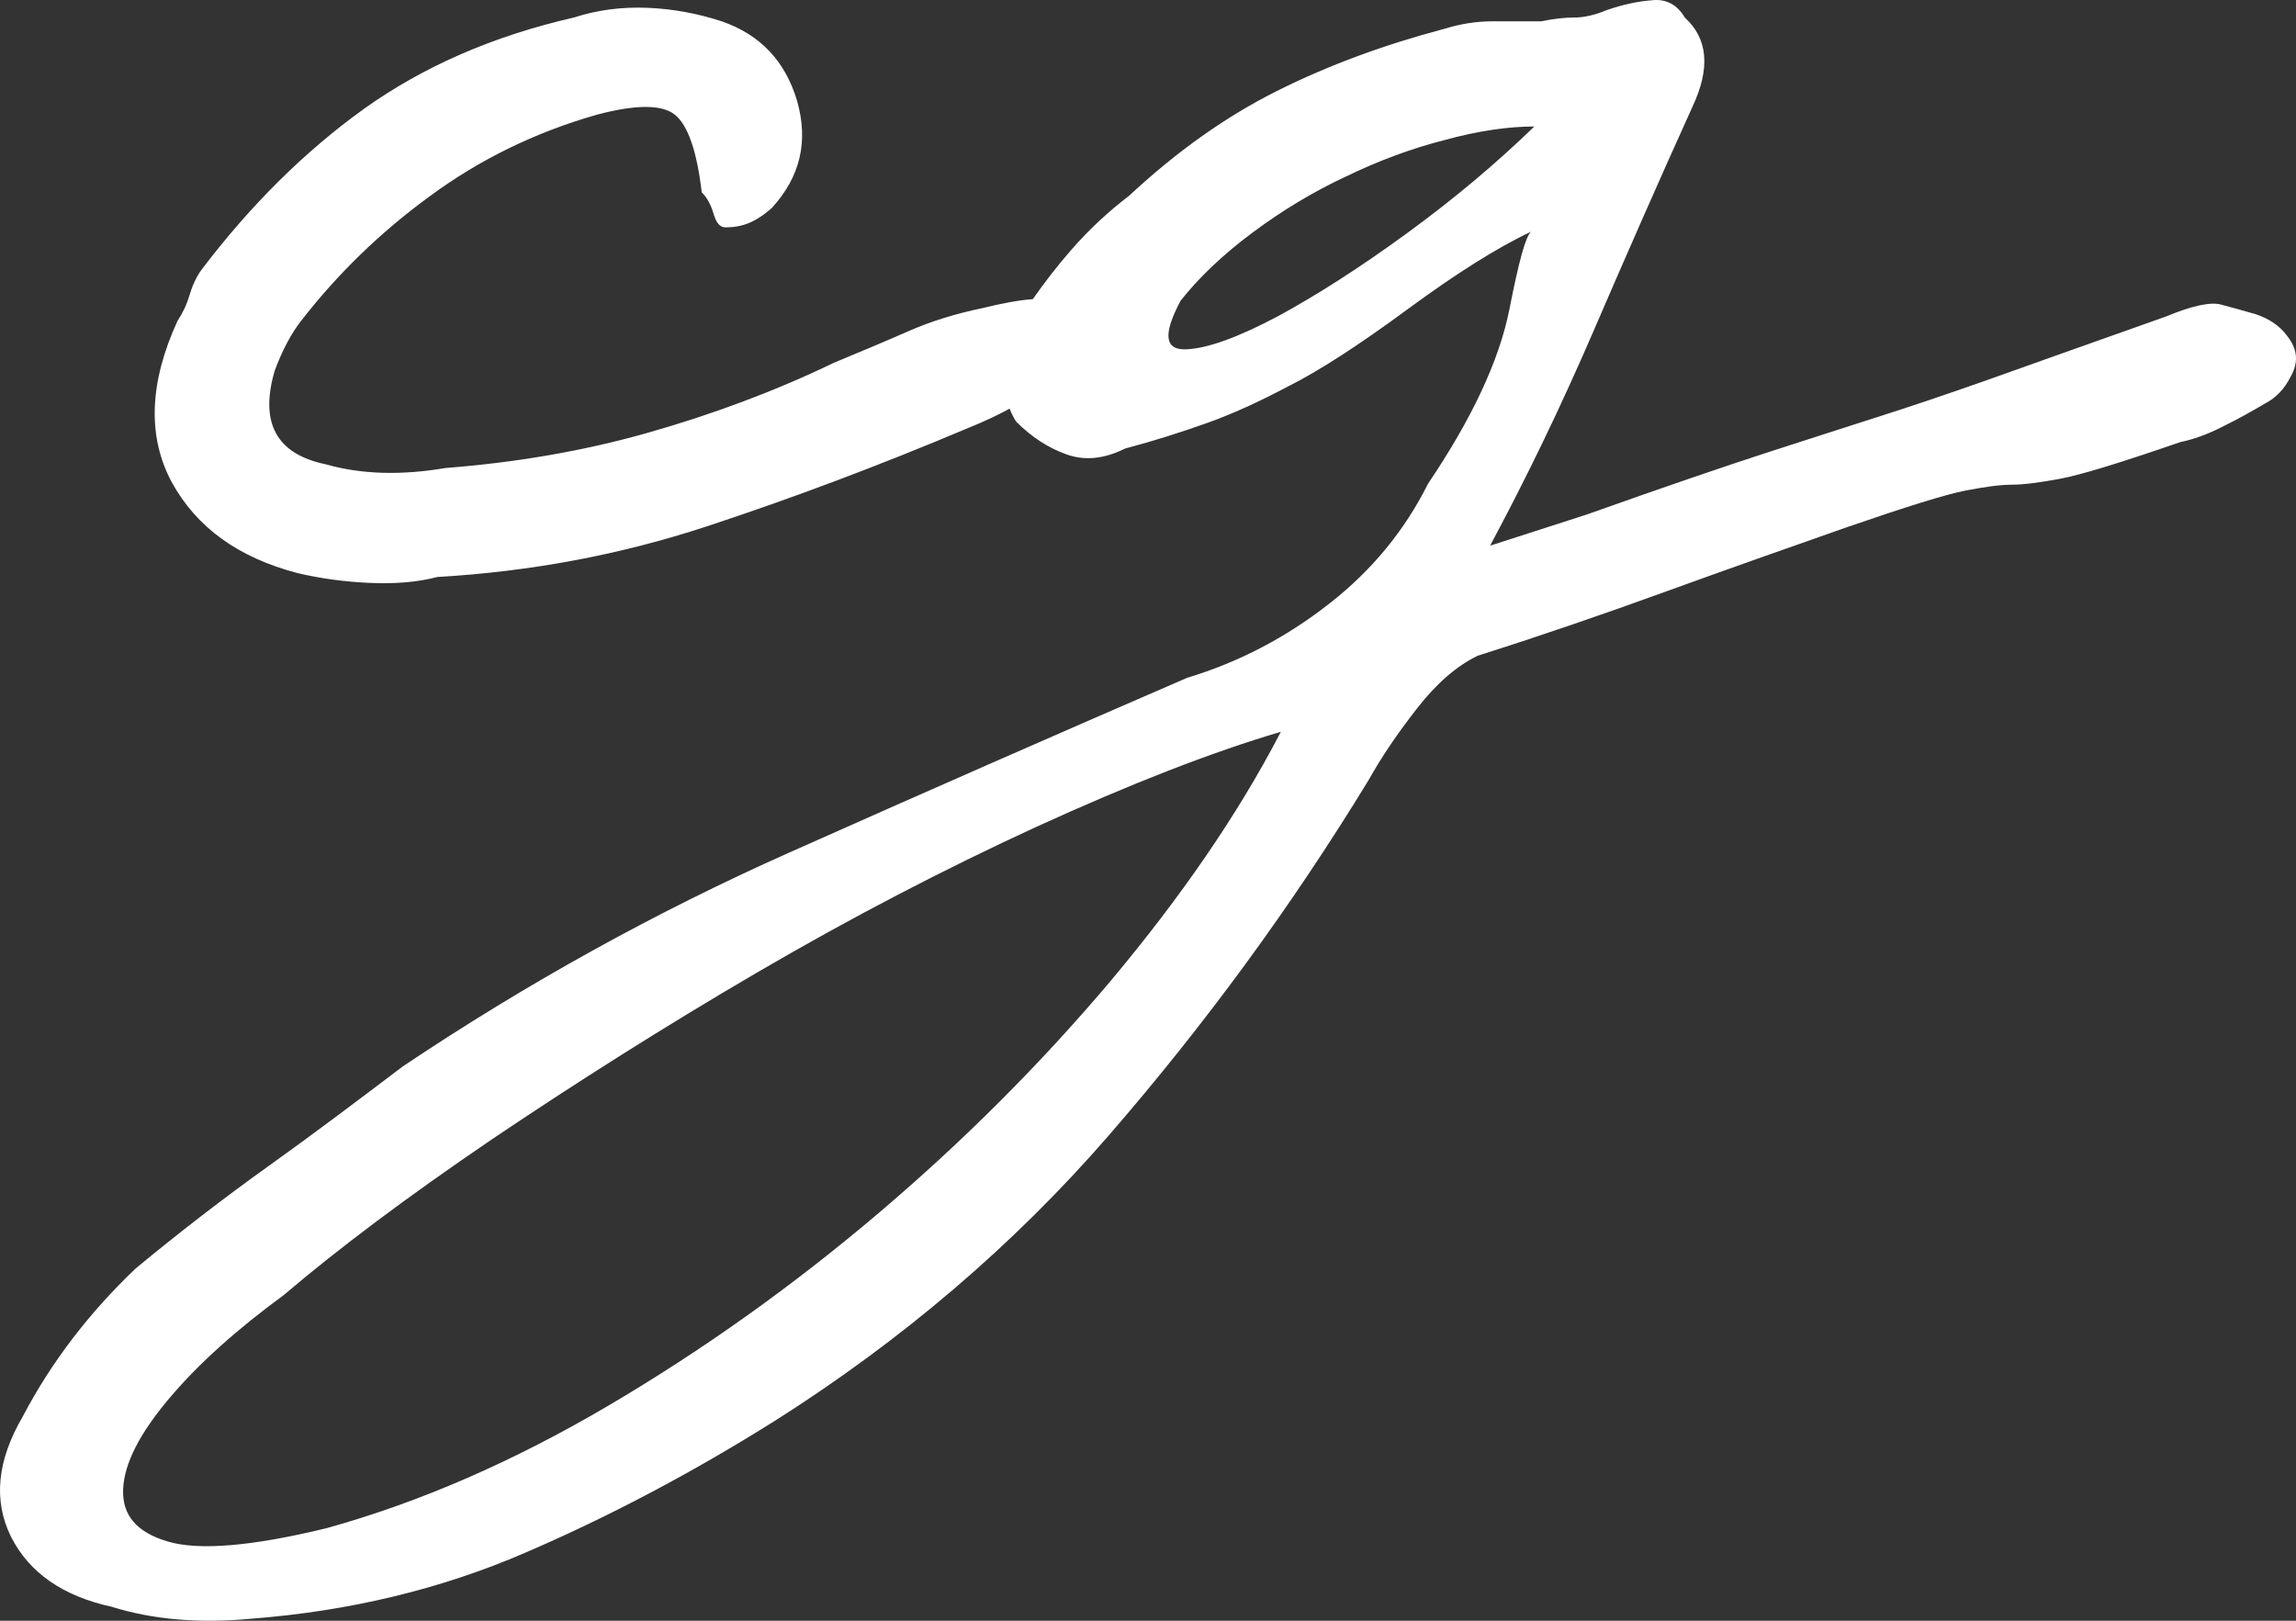 <svg xmlns="http://www.w3.org/2000/svg" width="170" height="120" viewBox="0 0 170 120" fill="none"><rect x="0" y="0" width="170" height="120" fill="#333333" stroke="none"/><path d="M169.34 24.864C168.781 24.105 167.983 23.586 167.025 23.266C166.066 22.987 165.188 22.747 164.429 22.547C163.671 22.348 162.313 22.627 160.397 23.426C154.448 25.543 150.016 27.101 147.022 28.179C144.067 29.218 141.352 30.137 138.957 30.895C136.561 31.654 133.886 32.533 130.891 33.492C127.937 34.45 123.465 35.968 117.516 38.085L110.33 40.402C113.005 35.409 115.56 30.137 117.955 24.584C120.351 19.032 122.786 13.48 125.302 7.928C126.659 5.052 126.46 2.855 124.743 1.297C124.184 0.339 123.345 -0.101 122.307 0.019C121.269 0.099 120.151 0.339 118.994 0.738C118.035 1.138 117.237 1.297 116.558 1.297C115.879 1.297 115.081 1.377 114.123 1.577C112.965 1.577 111.767 1.577 110.529 1.577C109.291 1.577 108.094 1.777 106.936 2.136C102.544 3.295 98.392 4.812 94.559 6.73C90.726 8.647 87.093 11.243 83.619 14.479C82.102 15.637 80.665 16.955 79.307 18.513C78.229 19.751 77.311 20.95 76.472 22.148C75.394 22.228 74.157 22.467 72.679 22.827C70.763 23.226 68.926 23.786 67.209 24.544C65.493 25.303 63.656 26.062 61.74 26.861C57.348 28.978 52.716 30.696 47.925 32.054C43.134 33.412 38.143 34.251 32.993 34.65C29.719 35.209 26.764 35.13 24.089 34.37C20.456 33.612 19.218 31.295 20.336 27.46C20.895 25.942 21.574 24.664 22.333 23.706C25.008 20.271 28.162 17.195 31.835 14.519C35.468 11.842 39.581 9.805 44.212 8.487C47.087 7.728 49.003 7.728 49.961 8.487C50.92 9.246 51.598 11.164 51.958 14.239C52.357 14.639 52.636 15.158 52.836 15.837C53.036 16.516 53.315 16.835 53.715 16.835C54.473 16.835 55.152 16.676 55.711 16.396C56.27 16.116 56.749 15.757 57.148 15.398C59.264 13.081 59.863 10.485 59.025 7.489C58.146 4.533 56.31 2.576 53.435 1.577C51.718 1.018 49.882 0.658 47.965 0.579C46.049 0.499 44.212 0.738 42.495 1.297C36.546 2.656 31.396 4.892 26.964 8.048C22.572 11.203 18.54 15.198 14.906 19.991C14.507 20.55 14.228 21.189 14.028 21.868C13.828 22.547 13.549 23.146 13.15 23.746C11.034 28.339 10.914 32.333 12.71 35.689C14.547 39.044 17.621 41.281 22.053 42.439C23.77 42.839 25.527 43.078 27.363 43.158C29.2 43.238 30.877 43.118 32.394 42.719C39.301 42.319 45.929 41.081 52.357 38.964C58.785 36.847 65.133 34.45 71.481 31.774C72.879 31.215 73.957 30.696 74.755 30.256C74.875 30.576 75.035 30.895 75.235 31.215C76.392 32.373 77.63 33.172 78.988 33.652C80.345 34.131 81.782 33.971 83.3 33.212C85.416 32.653 87.412 32.014 89.329 31.335C91.245 30.656 93.241 29.737 95.357 28.619C97.673 27.46 100.628 25.543 104.261 22.867C107.854 20.231 110.889 18.313 113.364 17.155C112.965 17.474 112.446 19.392 111.767 22.867C111.008 26.701 108.972 31.015 105.738 35.809C104.021 39.244 101.586 42.239 98.392 44.716C95.237 47.192 91.724 49.03 87.891 50.188C78.109 54.422 68.287 58.736 58.426 63.13C48.564 67.523 39.022 72.796 29.839 78.947C26.565 81.424 23.291 83.9 19.937 86.297C16.583 88.693 13.269 91.25 10.035 93.926C6.602 97.201 3.807 100.836 1.691 104.87C-0.226 108.146 -0.505 111.102 0.812 113.778C2.17 116.454 4.645 118.172 8.279 118.97C11.353 119.929 14.787 120.209 18.619 119.849C25.886 119.29 32.673 117.652 38.862 114.976C45.09 112.3 51.279 109.025 57.388 105.19C66.77 99.239 75.035 92.208 82.102 84.06C89.169 75.912 95.597 67.164 101.346 57.737C102.304 56.02 103.502 54.262 104.94 52.425C106.377 50.587 107.854 49.309 109.411 48.55C114.202 47.033 118.834 45.435 123.345 43.797C127.857 42.16 132.289 40.602 136.721 39.044C141.113 37.526 144.067 36.607 145.504 36.328C146.942 36.048 148.1 35.888 148.938 35.888C149.816 35.888 151.014 35.729 152.531 35.449C154.049 35.169 157.043 34.251 161.435 32.733C162.393 32.533 163.431 32.174 164.589 31.575C165.747 31.015 166.785 30.416 167.743 29.857C168.502 29.457 169.141 28.818 169.62 27.86C170.219 26.781 170.099 25.823 169.34 24.864ZM104.221 17.235C100.667 19.831 97.473 21.868 94.599 23.426C91.724 24.944 89.488 25.783 87.851 25.863C86.214 25.942 86.094 24.744 87.412 22.268C88.769 20.55 90.526 18.872 92.722 17.235C94.918 15.597 97.234 14.199 99.629 13.081C102.025 11.922 104.46 11.004 106.976 10.365C109.451 9.686 111.687 9.366 113.603 9.366C110.889 12.002 107.774 14.639 104.221 17.235ZM82.262 72.596C77.071 78.748 71.322 84.499 65.013 89.852C58.705 95.204 52.038 99.957 45.05 104.072C38.063 108.186 31.116 111.221 24.209 113.139C18.659 114.497 14.707 114.816 12.431 114.137C10.115 113.458 9.037 112.18 9.117 110.263C9.197 108.346 10.355 106.109 12.551 103.512C14.747 100.916 17.581 98.4 21.015 95.883C25.048 92.448 30.158 88.614 36.387 84.38C42.615 80.186 49.163 76.031 56.07 71.997C62.977 67.963 69.885 64.368 76.752 61.212C83.659 58.057 89.688 55.7 94.838 54.182C91.644 60.334 87.412 66.445 82.262 72.596Z" fill="white"></path></svg>